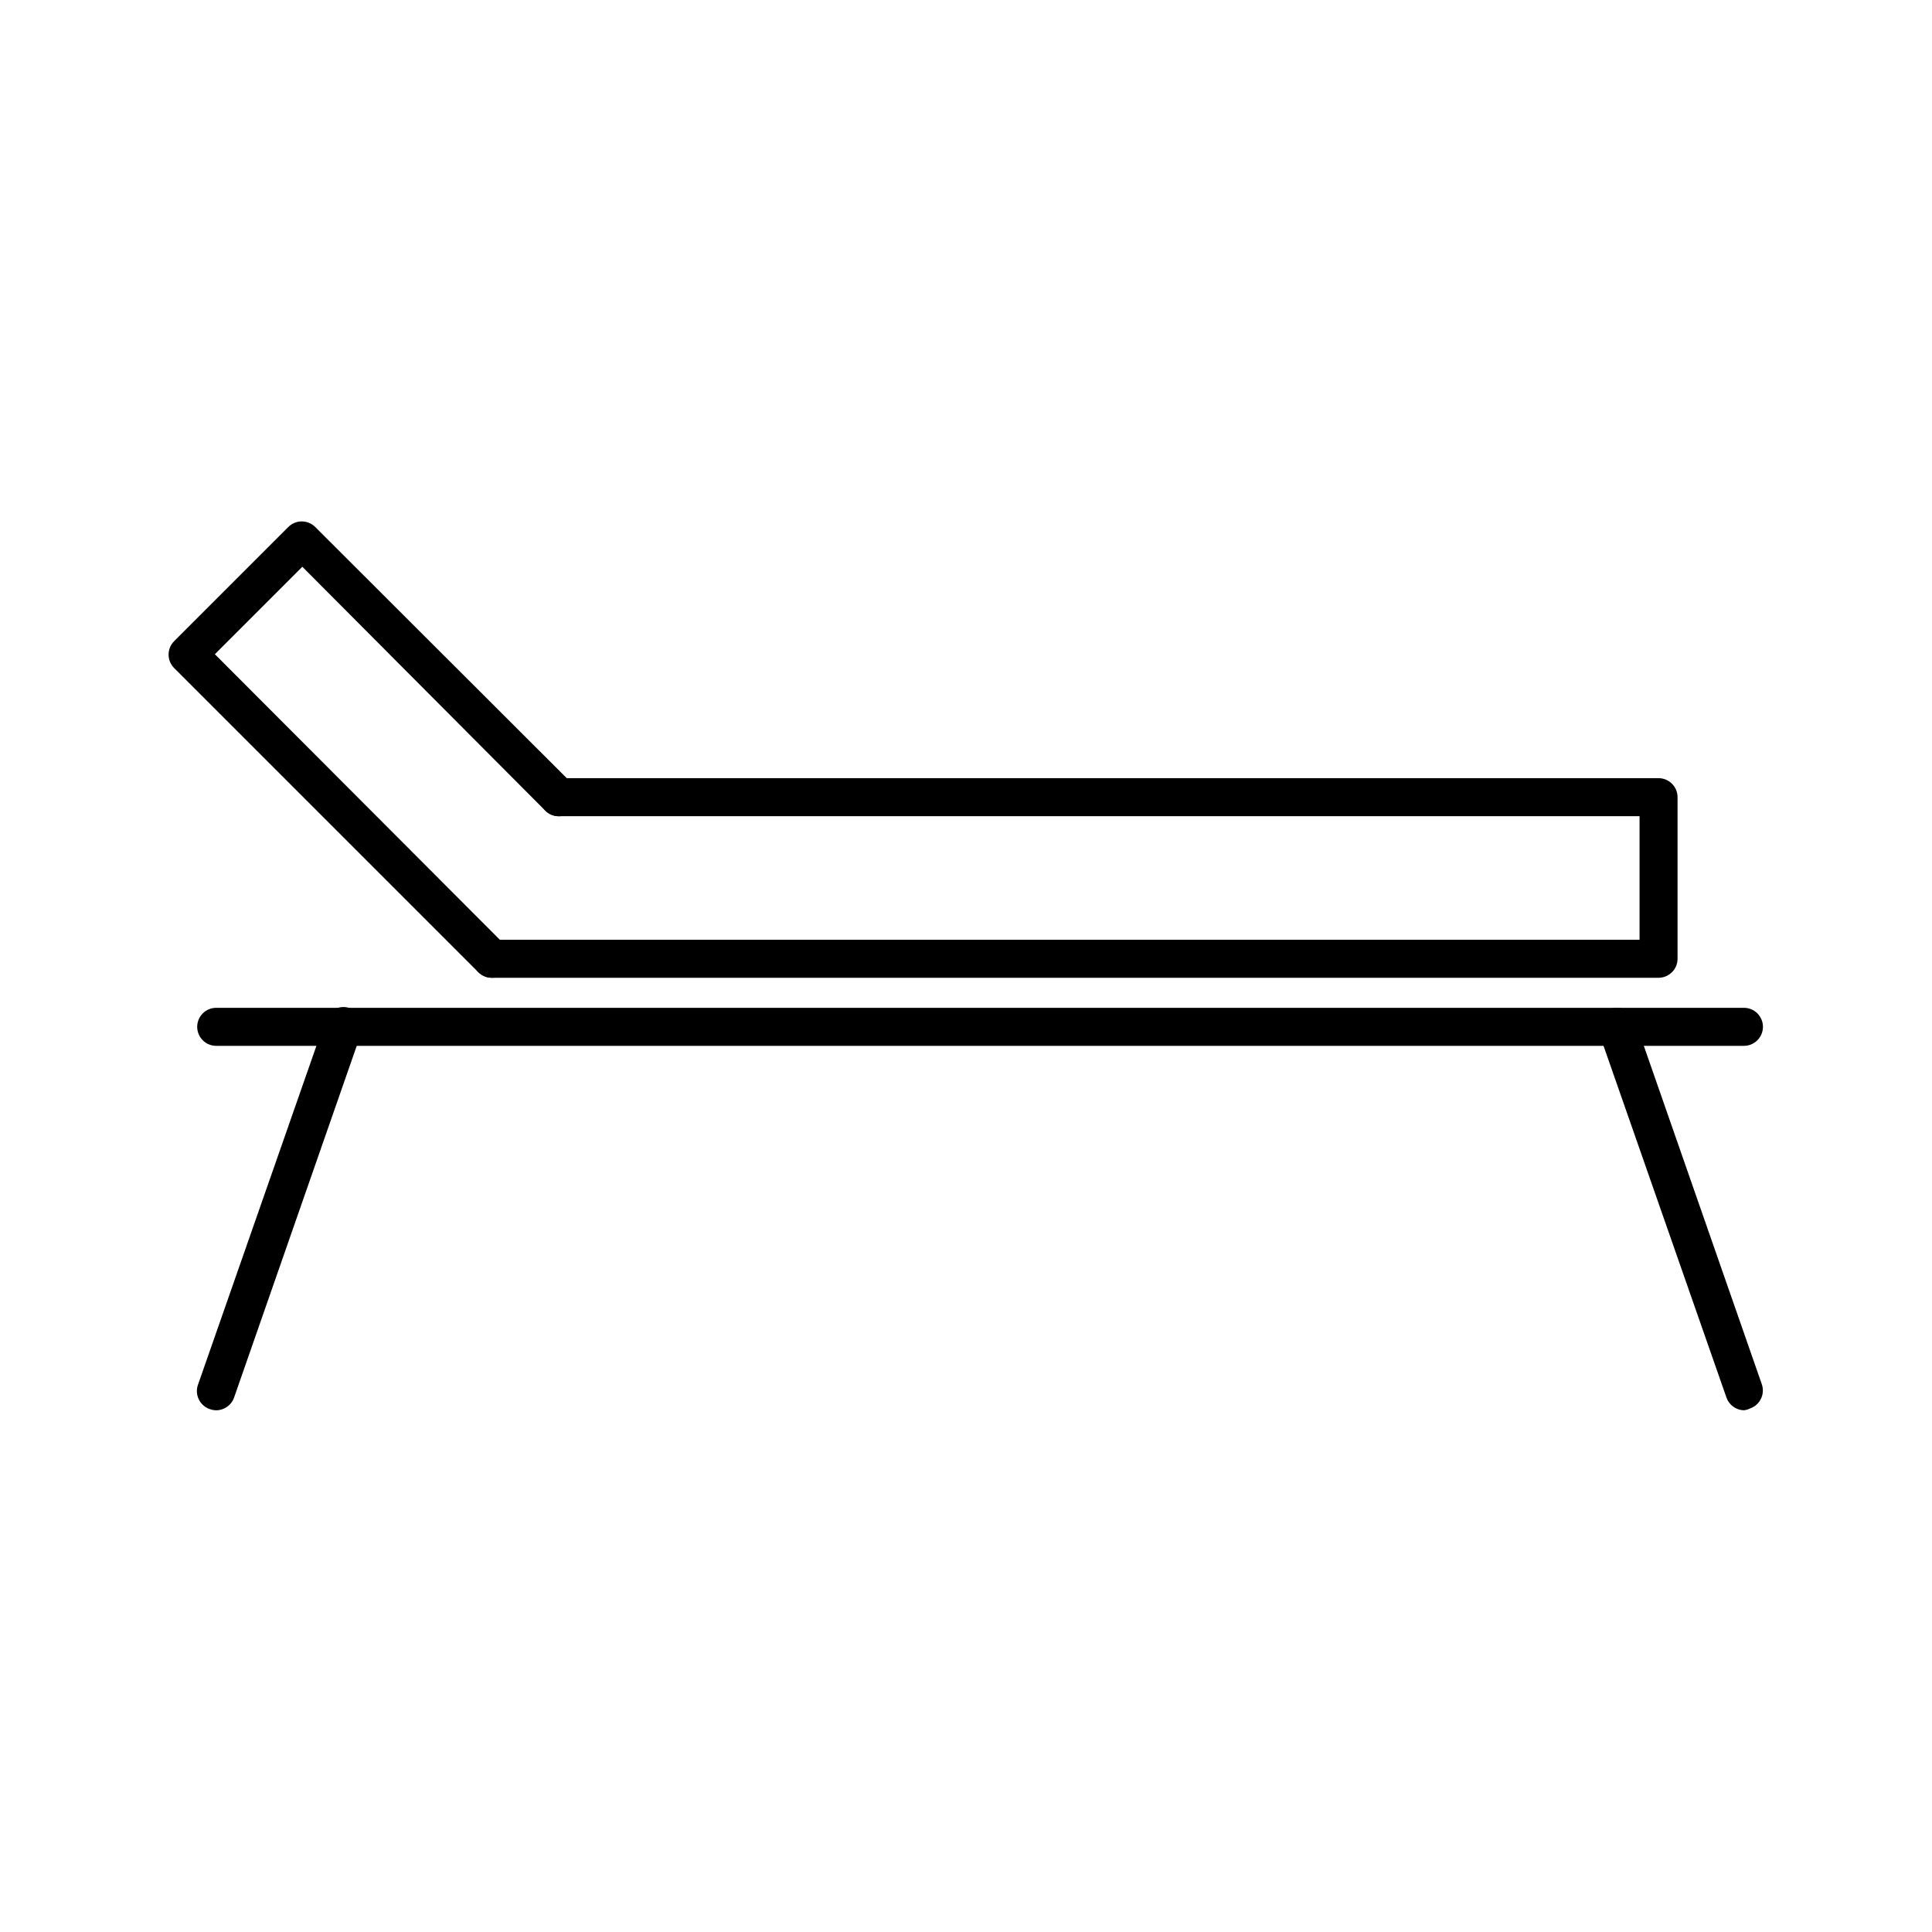 <?xml version="1.0" encoding="UTF-8"?>
<!-- Uploaded to: SVG Repo, www.svgrepo.com, Generator: SVG Repo Mixer Tools -->
<svg fill="#000000" width="800px" height="800px" version="1.1" viewBox="144 144 512 512" xmlns="http://www.w3.org/2000/svg">
 <g>
  <path d="m274.35 403.12c-1.34 0.008-2.625-0.516-3.578-1.461l-80.609-80.609c-0.953-0.945-1.488-2.234-1.488-3.578 0-1.34 0.535-2.629 1.488-3.574l30.23-30.23c0.945-0.953 2.234-1.488 3.578-1.488s2.629 0.535 3.574 1.488l68.117 68.016c1.977 1.977 1.977 5.18 0 7.152-1.977 1.977-5.18 1.977-7.156 0l-64.387-64.637-23.176 23.176 76.984 77.133c0.953 0.945 1.488 2.234 1.488 3.578 0 1.34-0.535 2.629-1.488 3.574-0.949 0.945-2.238 1.469-3.578 1.461z"/>
  <path d="m583.54 403.12h-309.19c-2.781 0-5.039-2.254-5.039-5.035 0-2.785 2.258-5.039 5.039-5.039h304.15v-32.746l-286.42-0.004c-2.781 0-5.039-2.254-5.039-5.035 0-2.785 2.258-5.039 5.039-5.039h291.45c1.336 0 2.617 0.531 3.562 1.477 0.945 0.945 1.477 2.227 1.477 3.562v42.824c0 1.336-0.531 2.617-1.477 3.562-0.945 0.941-2.227 1.473-3.562 1.473z"/>
  <path d="m606.16 421.16h-404.86c-2.785 0-5.039-2.258-5.039-5.039s2.254-5.039 5.039-5.039h404.86c2.785 0 5.039 2.258 5.039 5.039s-2.254 5.039-5.039 5.039z"/>
  <path d="m201.3 517.74c-0.566-0.008-1.129-0.109-1.664-0.301-1.309-0.434-2.387-1.383-2.977-2.633-0.59-1.246-0.645-2.68-0.145-3.969l33.754-96.582v0.004c0.918-2.633 3.793-4.019 6.422-3.102s4.019 3.797 3.098 6.426l-33.754 96.781c-0.703 2.016-2.602 3.367-4.734 3.375z"/>
  <path d="m606.16 517.74c-2.098-0.051-3.941-1.395-4.633-3.375l-33.754-96.582h-0.004c-0.918-2.629 0.469-5.504 3.102-6.422 2.629-0.918 5.504 0.469 6.422 3.098l33.605 96.379c0.906 2.617-0.465 5.473-3.074 6.398-0.52 0.262-1.082 0.434-1.664 0.504z"/>
 </g>
</svg>